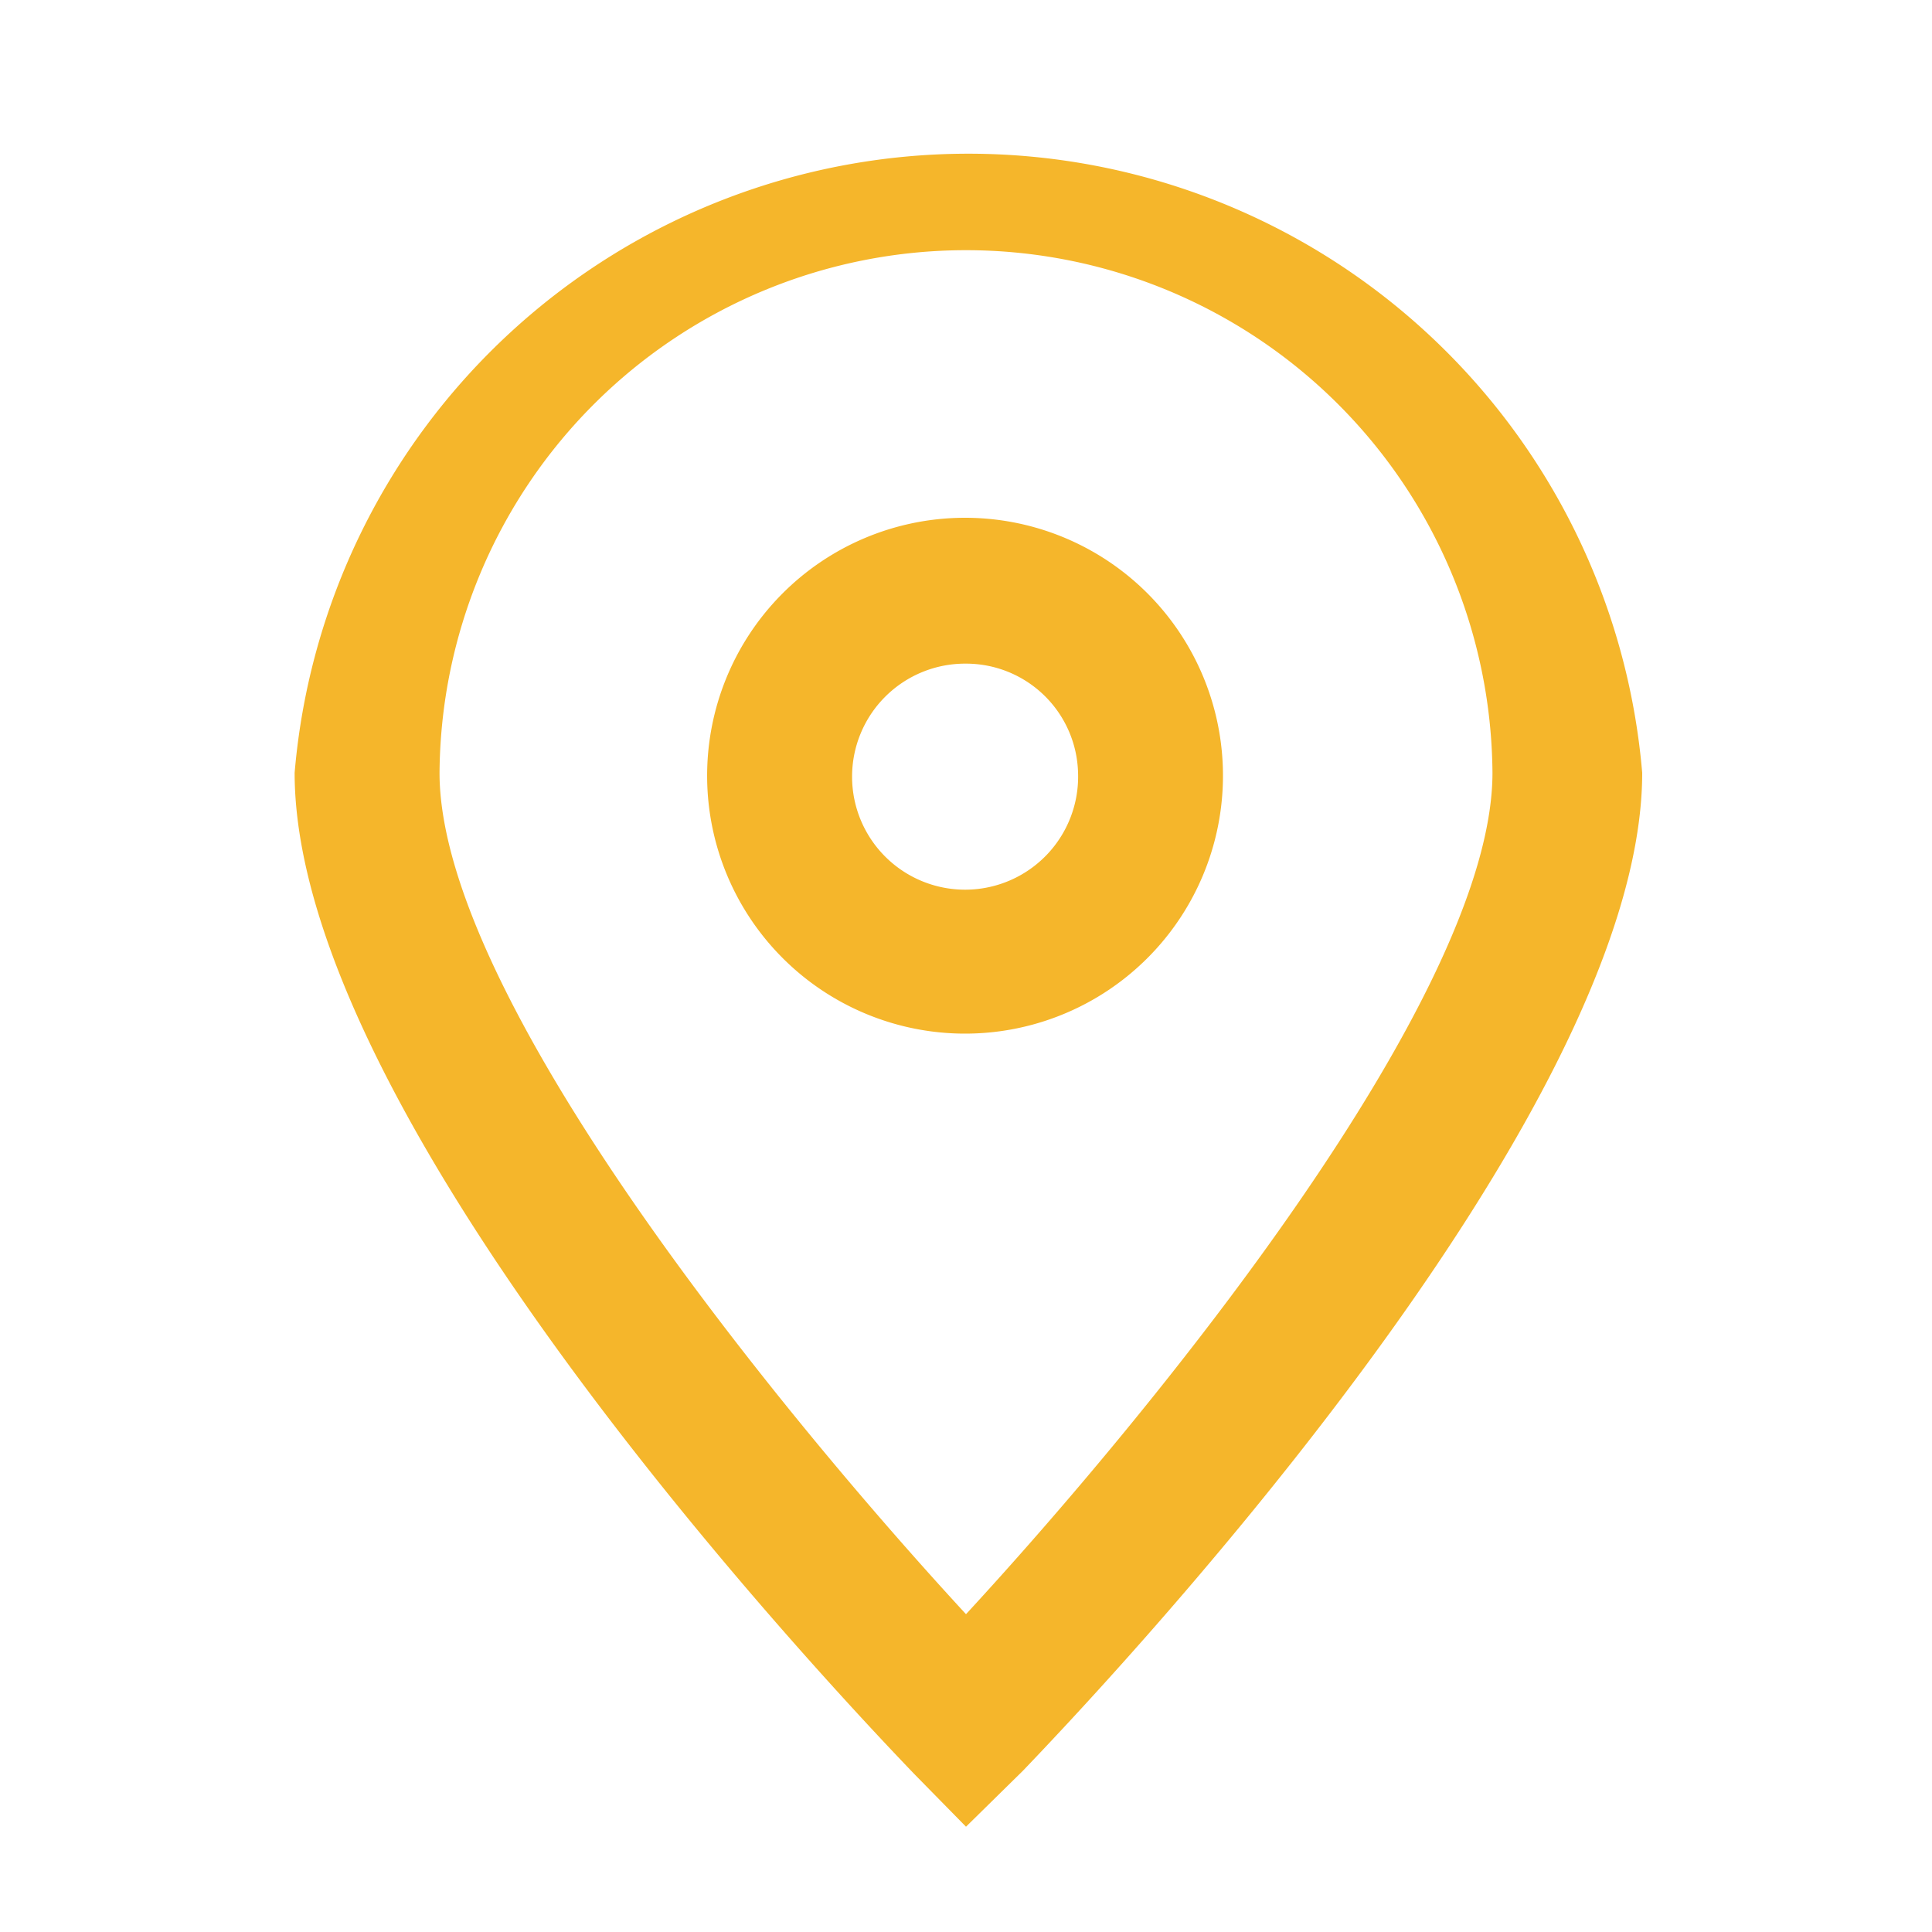 <?xml version="1.0" encoding="utf-8"?><svg xmlns="http://www.w3.org/2000/svg" viewBox="0 0 20 20"><title>icon-form-zip-yellow</title><g id="Layer_2" data-name="Layer 2"><g id="Layer_1-2" data-name="Layer 1"><rect width="20" height="20" style="fill:none"/><path d="M10,18.91l-.54-.55C8.81,17.68,3.05,11.66,3.05,8A7,7,0,0,1,17,8c0,3.63-5.76,9.65-6.41,10.33ZM10,2.59A5.45,5.45,0,0,0,4.55,8c0,2.32,3.54,6.64,5.45,8.71,1.91-2.07,5.45-6.39,5.45-8.71A5.45,5.45,0,0,0,10,2.59Z" style="fill:#f5b62b"/><path d="M10,10.7A2.67,2.67,0,1,1,12.66,8,2.67,2.67,0,0,1,10,10.7Zm0-3.83A1.17,1.17,0,1,0,11.16,8,1.16,1.16,0,0,0,10,6.87Z" style="fill:#f5b62b"/></g></g></svg>